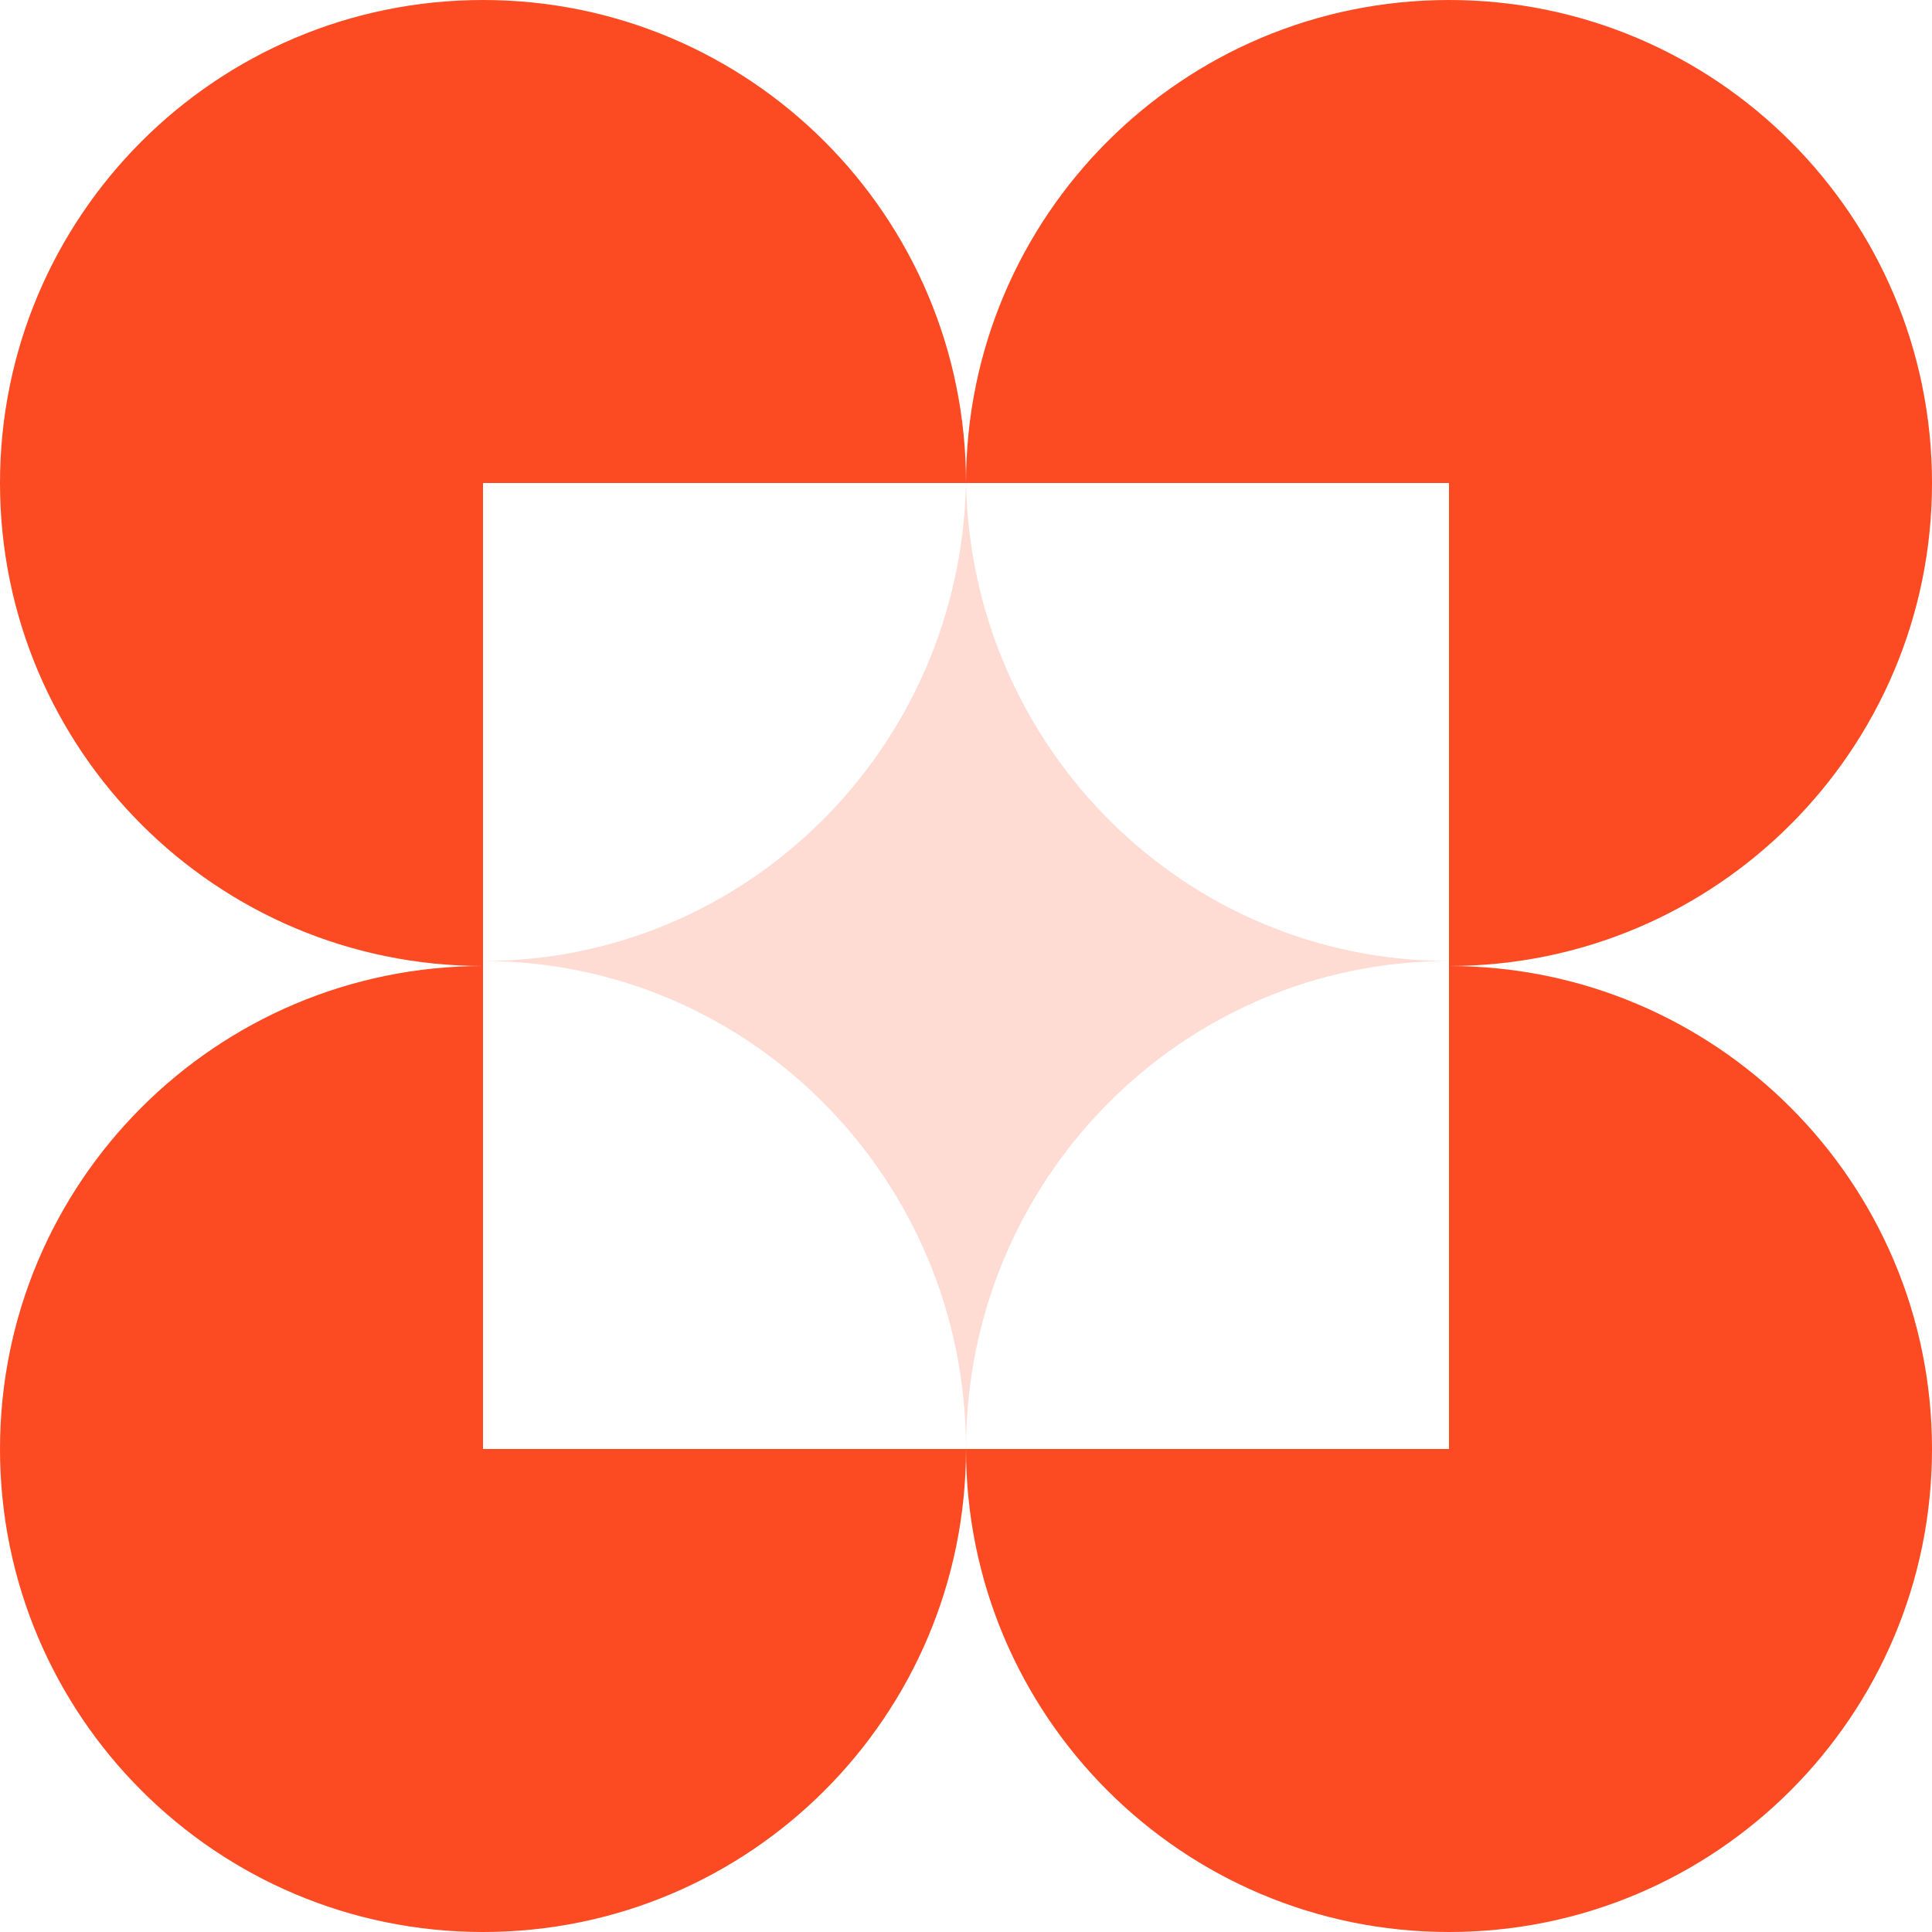 <svg width="52" height="52" viewBox="0 0 52 52" fill="none" xmlns="http://www.w3.org/2000/svg">
<path d="M13 39H26C26 46.18 20.18 52 13 52C5.82 52 0 46.18 0 39C0 31.82 5.82 26 13 26V39ZM39 26C46.18 26 52 31.82 52 39C52 46.18 46.18 52 39 52C31.82 52 26 46.18 26 39H39V26ZM13 0C20.18 0 26 5.82 26 13H13V26C5.82 26 0 20.18 0 13C0 5.82 5.82 0 13 0ZM39 0C46.18 0 52 5.82 52 13C52 20.18 46.18 26 39 26V13H26C26 5.82 31.82 0 39 0Z" fill="#FC4A22"/>
<path d="M39 25.866C31.817 25.866 26 31.744 26 39C26 31.744 20.183 25.866 13 25.866C20.09 25.866 25.854 20.136 26 13C26.146 20.136 31.897 25.866 39 25.866Z" fill="#FEDBD3"/>
</svg>
